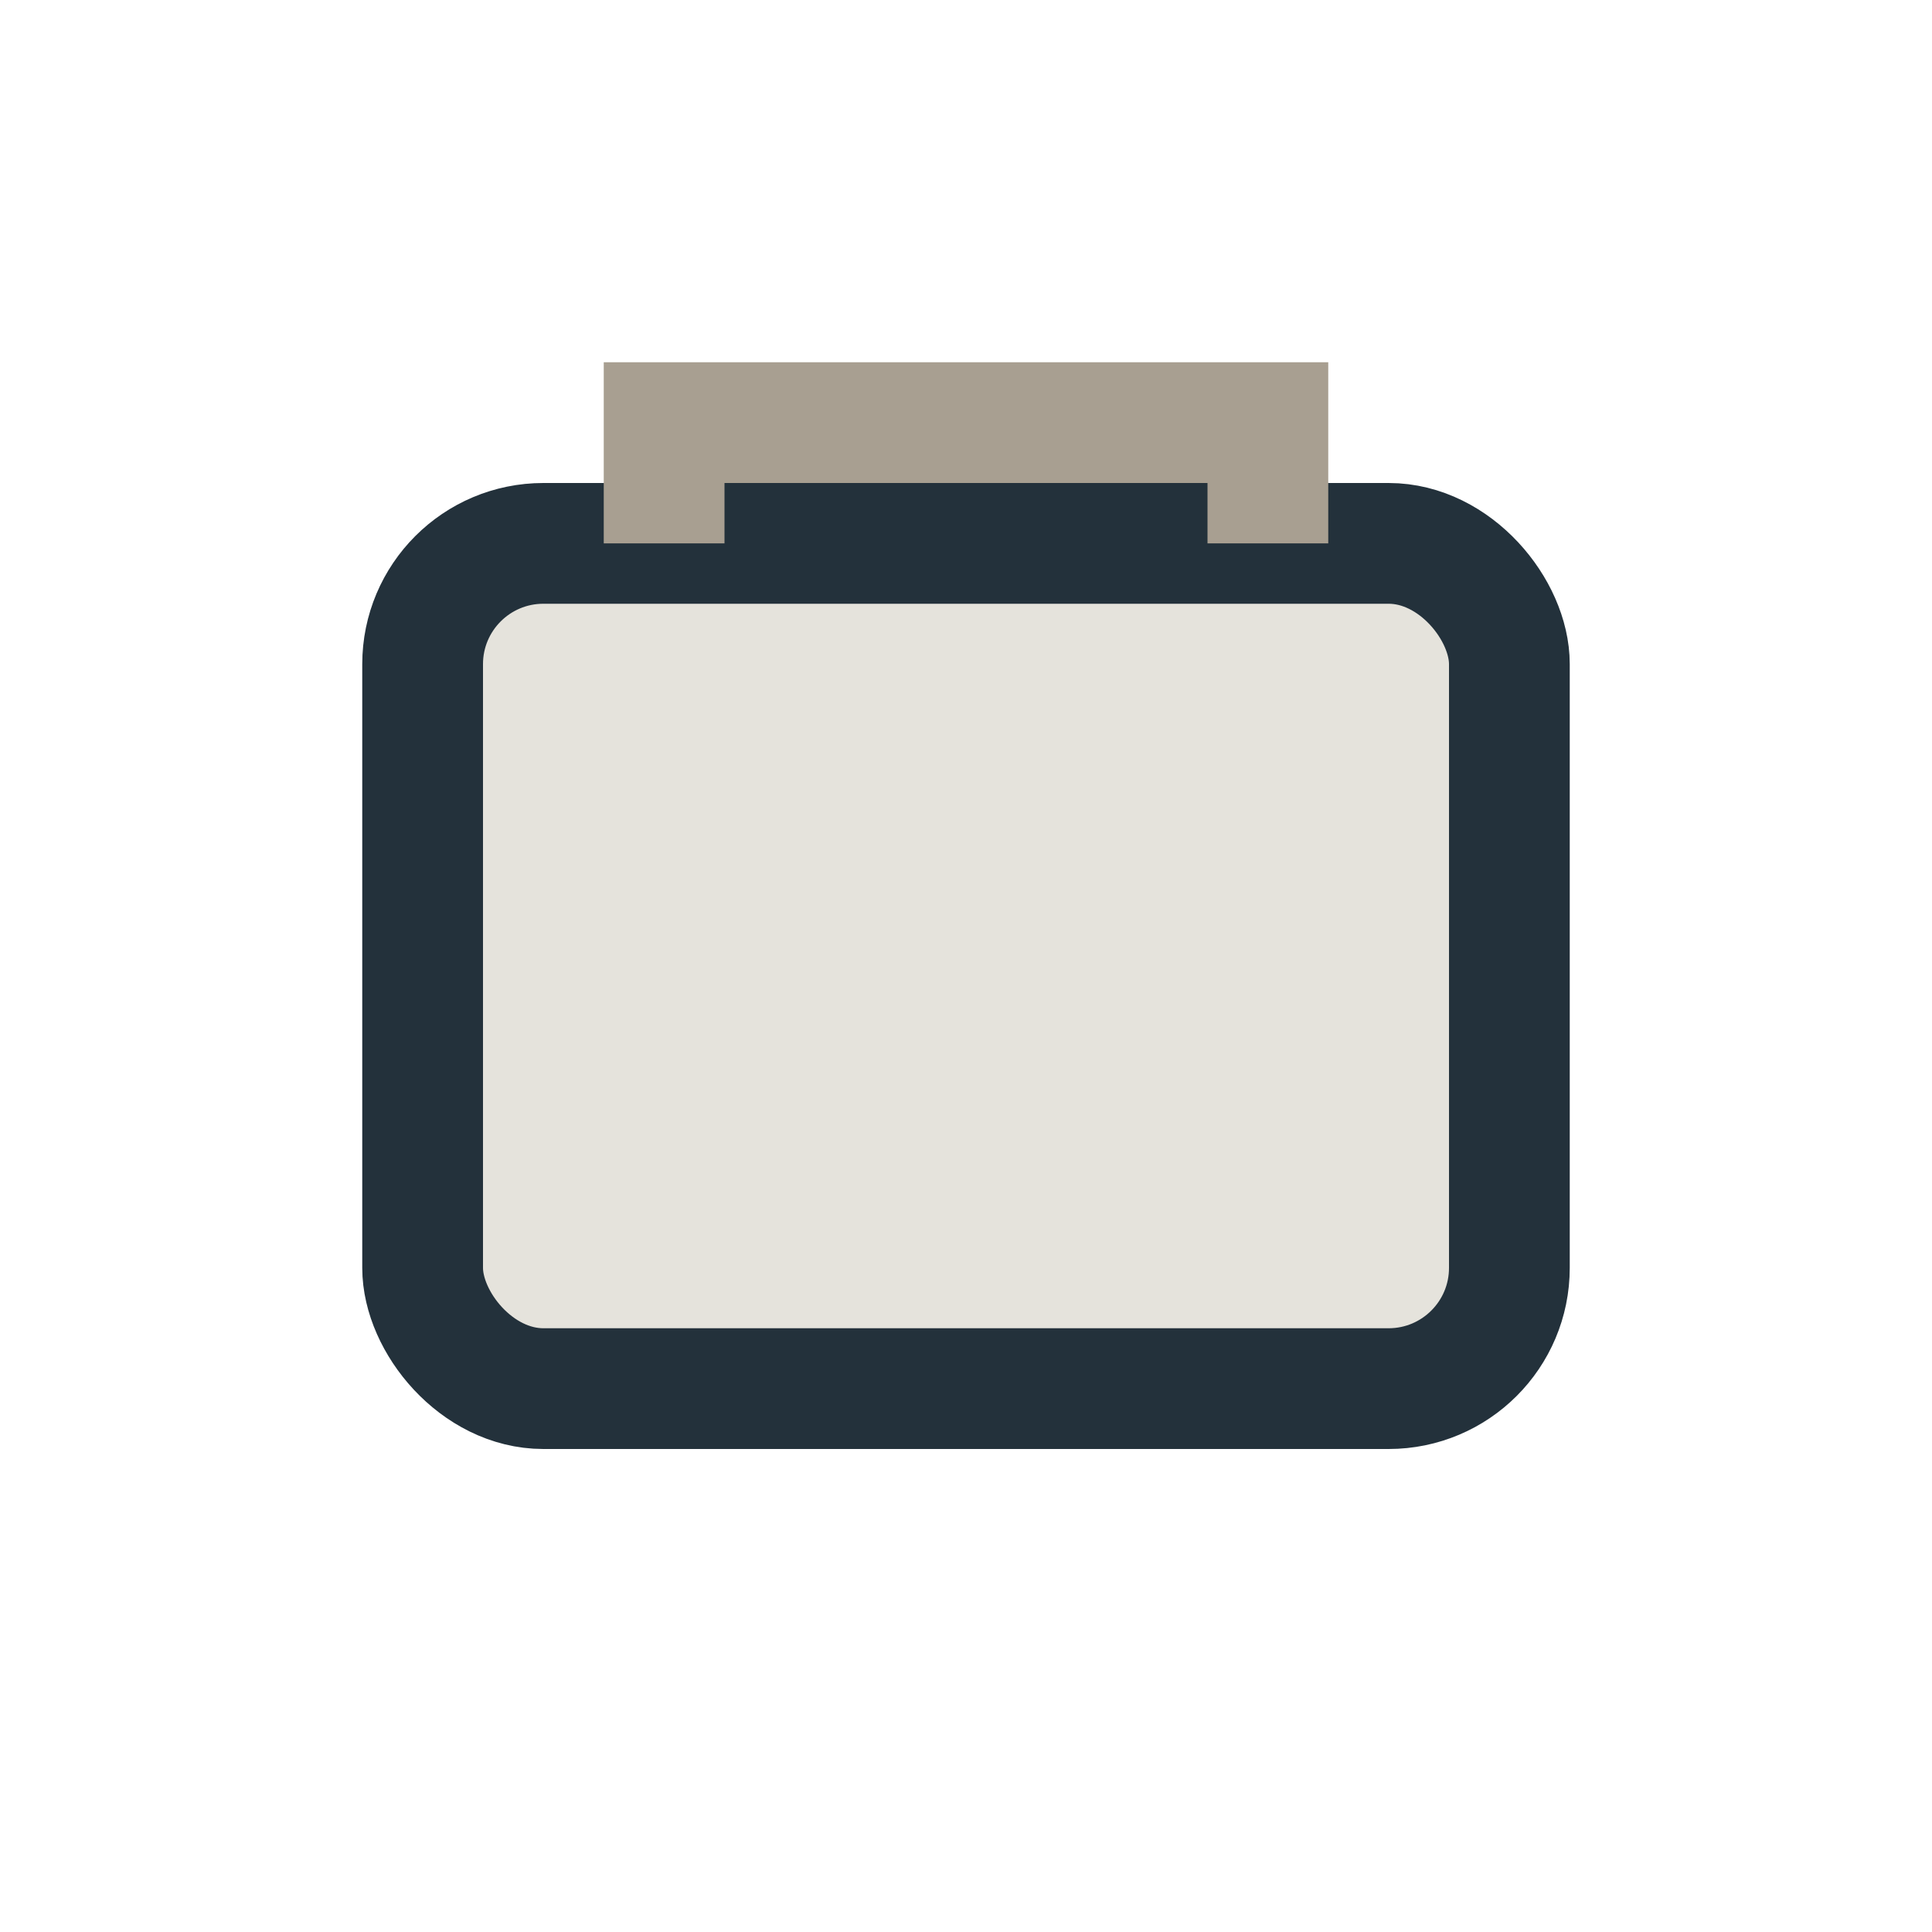 <?xml version="1.0" encoding="UTF-8"?>
<svg xmlns="http://www.w3.org/2000/svg" width="32" height="32" viewBox="0 0 32 32"><rect x="7" y="9" width="18" height="14" rx="2" fill="#E5E3DC" stroke="#23313B" stroke-width="2"/><path d="M11 9V7h10v2" stroke="#A89F91" stroke-width="2" fill="none"/></svg>